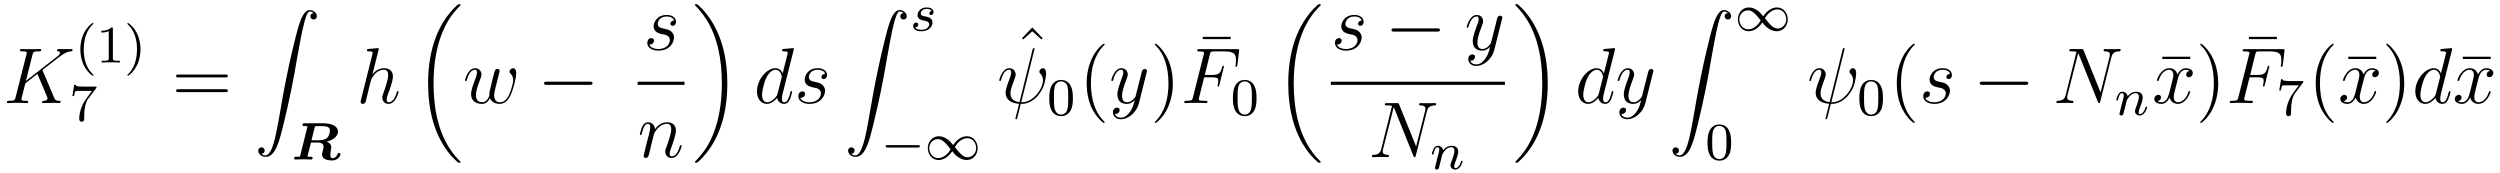 <?xml version="1.0" encoding="UTF-8"?>
<svg xmlns="http://www.w3.org/2000/svg" xmlns:xlink="http://www.w3.org/1999/xlink" viewBox="0 0 377.37 26.06" version="1.2">
<defs>
<g>
<symbol overflow="visible" id="glyph0-0">
<path style="stroke:none;" d=""/>
</symbol>
<symbol overflow="visible" id="glyph0-1">
<path style="stroke:none;" d="M 5.969 -4.828 C 5.969 -4.859 5.922 -4.953 5.922 -5 C 5.922 -5.016 5.922 -5.016 6.125 -5.172 L 7.297 -6.078 C 8.891 -7.328 9.422 -7.75 10.25 -7.812 C 10.328 -7.828 10.453 -7.828 10.453 -8.031 C 10.453 -8.109 10.406 -8.156 10.312 -8.156 C 10.188 -8.156 10.047 -8.141 9.906 -8.141 L 9.453 -8.141 C 9.078 -8.141 8.688 -8.156 8.328 -8.156 C 8.25 -8.156 8.109 -8.156 8.109 -7.953 C 8.109 -7.828 8.188 -7.812 8.266 -7.812 C 8.391 -7.812 8.547 -7.75 8.547 -7.594 C 8.547 -7.344 8.188 -7.062 8.094 -7 L 3.406 -3.344 L 4.406 -7.297 C 4.5 -7.703 4.531 -7.812 5.375 -7.812 C 5.609 -7.812 5.719 -7.812 5.719 -8.047 C 5.719 -8.156 5.594 -8.156 5.531 -8.156 C 5.312 -8.156 5.062 -8.141 4.844 -8.141 L 3.438 -8.141 C 3.219 -8.141 2.953 -8.156 2.734 -8.156 C 2.641 -8.156 2.516 -8.156 2.516 -7.938 C 2.516 -7.812 2.625 -7.812 2.797 -7.812 C 3.531 -7.812 3.531 -7.719 3.531 -7.594 C 3.531 -7.562 3.531 -7.5 3.484 -7.312 L 1.859 -0.891 C 1.75 -0.469 1.734 -0.344 0.891 -0.344 C 0.672 -0.344 0.547 -0.344 0.547 -0.125 C 0.547 0 0.656 0 0.734 0 C 0.953 0 1.188 -0.031 1.422 -0.031 L 2.828 -0.031 C 3.047 -0.031 3.297 0 3.531 0 C 3.625 0 3.75 0 3.75 -0.234 C 3.75 -0.344 3.641 -0.344 3.469 -0.344 C 2.734 -0.344 2.734 -0.438 2.734 -0.562 C 2.734 -0.641 2.812 -0.938 2.859 -1.141 L 3.328 -2.984 L 5.141 -4.406 C 5.484 -3.641 6.125 -2.109 6.609 -0.938 C 6.641 -0.875 6.672 -0.797 6.672 -0.719 C 6.672 -0.359 6.188 -0.344 6.078 -0.344 C 5.969 -0.344 5.859 -0.344 5.859 -0.125 C 5.859 0 5.984 0 6.031 0 C 6.438 0 6.891 -0.031 7.297 -0.031 L 7.875 -0.031 C 8.062 -0.031 8.266 0 8.438 0 C 8.516 0 8.641 0 8.641 -0.234 C 8.641 -0.344 8.531 -0.344 8.422 -0.344 C 7.969 -0.359 7.812 -0.453 7.641 -0.891 Z M 5.969 -4.828 "/>
</symbol>
<symbol overflow="visible" id="glyph0-2">
<path style="stroke:none;" d="M 3.359 -8 C 3.375 -8.047 3.391 -8.109 3.391 -8.172 C 3.391 -8.297 3.281 -8.297 3.25 -8.297 C 3.234 -8.297 2.656 -8.25 2.594 -8.234 C 2.391 -8.219 2.219 -8.203 2 -8.188 C 1.703 -8.156 1.609 -8.156 1.609 -7.938 C 1.609 -7.812 1.703 -7.812 1.875 -7.812 C 2.469 -7.812 2.469 -7.703 2.469 -7.594 C 2.469 -7.516 2.453 -7.422 2.438 -7.391 L 0.703 -0.469 C 0.656 -0.281 0.656 -0.266 0.656 -0.188 C 0.656 0.078 0.859 0.125 0.984 0.125 C 1.188 0.125 1.344 -0.031 1.406 -0.172 L 1.938 -2.328 C 2 -2.594 2.062 -2.844 2.125 -3.109 C 2.266 -3.609 2.266 -3.625 2.484 -3.969 C 2.719 -4.312 3.25 -5.031 4.172 -5.031 C 4.656 -5.031 4.812 -4.672 4.812 -4.203 C 4.812 -3.531 4.344 -2.219 4.094 -1.5 C 3.984 -1.219 3.922 -1.062 3.922 -0.844 C 3.922 -0.312 4.297 0.125 4.859 0.125 C 5.969 0.125 6.391 -1.641 6.391 -1.703 C 6.391 -1.766 6.344 -1.812 6.281 -1.812 C 6.172 -1.812 6.156 -1.781 6.094 -1.578 C 5.828 -0.625 5.375 -0.125 4.906 -0.125 C 4.781 -0.125 4.594 -0.125 4.594 -0.516 C 4.594 -0.828 4.734 -1.203 4.781 -1.344 C 5 -1.906 5.531 -3.328 5.531 -4.016 C 5.531 -4.734 5.109 -5.266 4.203 -5.266 C 3.531 -5.266 2.922 -4.953 2.438 -4.328 Z M 3.359 -8 "/>
</symbol>
<symbol overflow="visible" id="glyph0-3">
<path style="stroke:none;" d="M 4.109 -0.734 C 4.375 -0.016 5.109 0.125 5.562 0.125 C 6.484 0.125 7.016 -0.672 7.344 -1.5 C 7.625 -2.188 8.062 -3.766 8.062 -4.469 C 8.062 -5.203 7.703 -5.266 7.594 -5.266 C 7.297 -5.266 7.047 -4.984 7.047 -4.75 C 7.047 -4.609 7.125 -4.516 7.188 -4.469 C 7.297 -4.359 7.609 -4.047 7.609 -3.422 C 7.609 -3.016 7.266 -1.891 7.016 -1.328 C 6.688 -0.594 6.234 -0.125 5.625 -0.125 C 4.953 -0.125 4.734 -0.625 4.734 -1.172 C 4.734 -1.516 4.844 -1.938 4.891 -2.141 L 5.391 -4.141 C 5.453 -4.391 5.562 -4.812 5.562 -4.859 C 5.562 -5.031 5.422 -5.156 5.234 -5.156 C 4.891 -5.156 4.812 -4.859 4.734 -4.562 C 4.609 -4.094 4.109 -2.078 4.062 -1.812 C 4.016 -1.609 4.016 -1.484 4.016 -1.219 C 4.016 -0.938 3.641 -0.484 3.625 -0.453 C 3.484 -0.328 3.297 -0.125 2.922 -0.125 C 1.984 -0.125 1.984 -1.016 1.984 -1.219 C 1.984 -1.609 2.062 -2.125 2.609 -3.547 C 2.75 -3.922 2.812 -4.078 2.812 -4.312 C 2.812 -4.812 2.453 -5.266 1.859 -5.266 C 0.766 -5.266 0.328 -3.531 0.328 -3.438 C 0.328 -3.391 0.375 -3.328 0.453 -3.328 C 0.562 -3.328 0.578 -3.375 0.625 -3.547 C 0.922 -4.609 1.391 -5.031 1.828 -5.031 C 1.953 -5.031 2.141 -5.016 2.141 -4.641 C 2.141 -4.578 2.141 -4.328 1.938 -3.797 C 1.375 -2.312 1.25 -1.812 1.25 -1.359 C 1.25 -0.109 2.281 0.125 2.891 0.125 C 3.094 0.125 3.641 0.125 4.109 -0.734 Z M 4.109 -0.734 "/>
</symbol>
<symbol overflow="visible" id="glyph0-4">
<path style="stroke:none;" d="M 2.719 -2.391 C 2.922 -2.359 3.25 -2.281 3.328 -2.266 C 3.484 -2.219 4.016 -2.031 4.016 -1.453 C 4.016 -1.094 3.688 -0.125 2.297 -0.125 C 2.047 -0.125 1.141 -0.156 0.906 -0.812 C 1.391 -0.75 1.625 -1.125 1.625 -1.391 C 1.625 -1.641 1.453 -1.766 1.219 -1.766 C 0.953 -1.766 0.609 -1.562 0.609 -1.031 C 0.609 -0.328 1.328 0.125 2.281 0.125 C 4.094 0.125 4.641 -1.219 4.641 -1.844 C 4.641 -2.016 4.641 -2.359 4.25 -2.734 C 3.953 -3.031 3.672 -3.078 3.031 -3.219 C 2.703 -3.281 2.188 -3.391 2.188 -3.938 C 2.188 -4.172 2.406 -5.031 3.531 -5.031 C 4.047 -5.031 4.531 -4.844 4.656 -4.406 C 4.125 -4.406 4.094 -3.953 4.094 -3.938 C 4.094 -3.688 4.328 -3.625 4.438 -3.625 C 4.609 -3.625 4.938 -3.75 4.938 -4.25 C 4.938 -4.75 4.484 -5.266 3.547 -5.266 C 1.984 -5.266 1.562 -4.047 1.562 -3.547 C 1.562 -2.641 2.453 -2.453 2.719 -2.391 Z M 2.719 -2.391 "/>
</symbol>
<symbol overflow="visible" id="glyph0-5">
<path style="stroke:none;" d="M 2.469 -3.5 C 2.484 -3.578 2.781 -4.172 3.234 -4.547 C 3.531 -4.844 3.938 -5.031 4.406 -5.031 C 4.891 -5.031 5.062 -4.672 5.062 -4.203 C 5.062 -3.516 4.562 -2.156 4.328 -1.5 C 4.219 -1.219 4.156 -1.062 4.156 -0.844 C 4.156 -0.312 4.531 0.125 5.109 0.125 C 6.219 0.125 6.641 -1.641 6.641 -1.703 C 6.641 -1.766 6.594 -1.812 6.516 -1.812 C 6.406 -1.812 6.391 -1.781 6.328 -1.578 C 6.062 -0.594 5.609 -0.125 5.141 -0.125 C 5.016 -0.125 4.828 -0.125 4.828 -0.516 C 4.828 -0.812 4.953 -1.172 5.031 -1.344 C 5.266 -2 5.766 -3.328 5.766 -4.016 C 5.766 -4.734 5.359 -5.266 4.453 -5.266 C 3.375 -5.266 2.828 -4.516 2.609 -4.219 C 2.562 -4.906 2.078 -5.266 1.547 -5.266 C 1.172 -5.266 0.906 -5.047 0.703 -4.641 C 0.484 -4.203 0.328 -3.484 0.328 -3.438 C 0.328 -3.391 0.375 -3.328 0.453 -3.328 C 0.547 -3.328 0.562 -3.344 0.641 -3.625 C 0.828 -4.344 1.047 -5.031 1.516 -5.031 C 1.797 -5.031 1.891 -4.844 1.891 -4.484 C 1.891 -4.219 1.766 -3.75 1.688 -3.375 L 1.344 -2.094 C 1.297 -1.859 1.172 -1.328 1.109 -1.109 C 1.031 -0.797 0.891 -0.234 0.891 -0.172 C 0.891 -0.016 1.031 0.125 1.203 0.125 C 1.344 0.125 1.516 0.047 1.609 -0.125 C 1.641 -0.188 1.75 -0.609 1.812 -0.844 L 2.062 -1.922 Z M 2.469 -3.5 "/>
</symbol>
<symbol overflow="visible" id="glyph0-6">
<path style="stroke:none;" d="M 6.016 -8 C 6.031 -8.047 6.047 -8.109 6.047 -8.172 C 6.047 -8.297 5.922 -8.297 5.906 -8.297 C 5.891 -8.297 5.312 -8.25 5.25 -8.234 C 5.047 -8.219 4.859 -8.203 4.656 -8.188 C 4.344 -8.156 4.266 -8.156 4.266 -7.938 C 4.266 -7.812 4.359 -7.812 4.531 -7.812 C 5.109 -7.812 5.125 -7.703 5.125 -7.594 C 5.125 -7.516 5.109 -7.422 5.094 -7.391 L 4.359 -4.484 C 4.234 -4.797 3.906 -5.266 3.281 -5.266 C 1.938 -5.266 0.484 -3.531 0.484 -1.75 C 0.484 -0.578 1.172 0.125 1.984 0.125 C 2.641 0.125 3.203 -0.391 3.531 -0.781 C 3.656 -0.078 4.219 0.125 4.578 0.125 C 4.938 0.125 5.219 -0.094 5.438 -0.531 C 5.625 -0.938 5.797 -1.656 5.797 -1.703 C 5.797 -1.766 5.75 -1.812 5.672 -1.812 C 5.562 -1.812 5.562 -1.75 5.516 -1.578 C 5.328 -0.875 5.109 -0.125 4.609 -0.125 C 4.266 -0.125 4.25 -0.438 4.25 -0.672 C 4.25 -0.719 4.25 -0.969 4.328 -1.297 Z M 3.594 -1.422 C 3.531 -1.219 3.531 -1.188 3.375 -0.969 C 3.109 -0.641 2.578 -0.125 2.016 -0.125 C 1.531 -0.125 1.25 -0.562 1.25 -1.266 C 1.25 -1.922 1.625 -3.266 1.859 -3.766 C 2.266 -4.609 2.828 -5.031 3.281 -5.031 C 4.078 -5.031 4.234 -4.047 4.234 -3.953 C 4.234 -3.938 4.203 -3.797 4.188 -3.766 Z M 3.594 -1.422 "/>
</symbol>
<symbol overflow="visible" id="glyph0-7">
<path style="stroke:none;" d="M 5.625 -8.016 C 5.625 -8.016 5.672 -8.172 5.672 -8.188 C 5.672 -8.297 5.562 -8.297 5.531 -8.297 C 5.422 -8.297 5.422 -8.234 5.359 -8.062 L 3.391 -0.141 C 2.406 -0.266 2.031 -0.766 2.031 -1.484 C 2.031 -1.75 2.031 -2.016 2.594 -3.5 C 2.75 -3.938 2.812 -4.094 2.812 -4.297 C 2.812 -4.844 2.422 -5.266 1.859 -5.266 C 0.766 -5.266 0.328 -3.531 0.328 -3.438 C 0.328 -3.391 0.375 -3.328 0.453 -3.328 C 0.562 -3.328 0.578 -3.375 0.625 -3.547 C 0.906 -4.594 1.391 -5.031 1.828 -5.031 C 1.938 -5.031 2.141 -5.016 2.141 -4.641 C 2.141 -4.594 2.141 -4.328 1.938 -3.797 C 1.297 -2.109 1.297 -1.844 1.297 -1.562 C 1.297 -0.422 2.25 0.031 3.328 0.109 C 3.234 0.484 3.141 0.859 3.047 1.234 C 2.859 1.953 2.766 2.281 2.766 2.328 C 2.766 2.438 2.875 2.438 2.906 2.438 C 2.922 2.438 2.969 2.438 3 2.391 C 3.047 2.344 3.531 0.328 3.578 0.125 C 4.031 0.125 4.969 0.125 6.047 -0.984 C 6.438 -1.422 6.797 -1.969 7 -2.484 C 7.125 -2.797 7.406 -3.859 7.406 -4.469 C 7.406 -5.188 7.047 -5.266 6.938 -5.266 C 6.641 -5.266 6.391 -4.984 6.391 -4.75 C 6.391 -4.609 6.469 -4.516 6.516 -4.469 C 6.625 -4.359 6.938 -4.047 6.938 -3.422 C 6.938 -2.984 6.703 -2.109 5.938 -1.25 C 4.938 -0.125 4.016 -0.125 3.656 -0.125 Z M 5.625 -8.016 "/>
</symbol>
<symbol overflow="visible" id="glyph0-8">
<path style="stroke:none;" d="M 3.141 1.344 C 2.828 1.797 2.359 2.203 1.766 2.203 C 1.625 2.203 1.047 2.172 0.875 1.625 C 0.906 1.641 0.969 1.641 0.984 1.641 C 1.344 1.641 1.594 1.328 1.594 1.047 C 1.594 0.781 1.359 0.688 1.188 0.688 C 0.984 0.688 0.578 0.828 0.578 1.406 C 0.578 2.016 1.094 2.438 1.766 2.438 C 2.969 2.438 4.172 1.344 4.5 0.016 L 5.672 -4.656 C 5.688 -4.703 5.719 -4.781 5.719 -4.859 C 5.719 -5.031 5.562 -5.156 5.391 -5.156 C 5.281 -5.156 5.031 -5.109 4.938 -4.75 L 4.047 -1.234 C 4 -1.016 4 -0.984 3.891 -0.859 C 3.656 -0.531 3.266 -0.125 2.688 -0.125 C 2.016 -0.125 1.953 -0.781 1.953 -1.094 C 1.953 -1.781 2.281 -2.703 2.609 -3.562 C 2.734 -3.906 2.812 -4.078 2.812 -4.312 C 2.812 -4.812 2.453 -5.266 1.859 -5.266 C 0.766 -5.266 0.328 -3.531 0.328 -3.438 C 0.328 -3.391 0.375 -3.328 0.453 -3.328 C 0.562 -3.328 0.578 -3.375 0.625 -3.547 C 0.906 -4.547 1.359 -5.031 1.828 -5.031 C 1.938 -5.031 2.141 -5.031 2.141 -4.641 C 2.141 -4.328 2.016 -3.984 1.828 -3.531 C 1.25 -1.953 1.25 -1.562 1.25 -1.281 C 1.25 -0.141 2.062 0.125 2.656 0.125 C 3 0.125 3.438 0.016 3.844 -0.438 L 3.859 -0.422 C 3.688 0.281 3.562 0.75 3.141 1.344 Z M 3.141 1.344 "/>
</symbol>
<symbol overflow="visible" id="glyph0-9">
<path style="stroke:none;" d="M 3.547 -3.891 L 4.703 -3.891 C 5.609 -3.891 5.672 -3.688 5.672 -3.344 C 5.672 -3.188 5.656 -3.031 5.594 -2.766 C 5.562 -2.719 5.562 -2.656 5.562 -2.625 C 5.562 -2.547 5.609 -2.5 5.688 -2.5 C 5.781 -2.5 5.797 -2.547 5.844 -2.734 L 6.531 -5.516 C 6.531 -5.562 6.5 -5.641 6.422 -5.641 C 6.312 -5.641 6.297 -5.594 6.25 -5.391 C 6 -4.5 5.766 -4.25 4.719 -4.25 L 3.641 -4.25 L 4.406 -7.344 C 4.516 -7.75 4.547 -7.797 5.031 -7.797 L 6.641 -7.797 C 8.125 -7.797 8.344 -7.344 8.344 -6.5 C 8.344 -6.438 8.344 -6.172 8.312 -5.859 C 8.297 -5.812 8.266 -5.656 8.266 -5.609 C 8.266 -5.516 8.328 -5.469 8.406 -5.469 C 8.484 -5.469 8.531 -5.516 8.562 -5.734 L 8.812 -7.828 C 8.812 -7.859 8.828 -7.984 8.828 -8.016 C 8.828 -8.141 8.719 -8.141 8.516 -8.141 L 2.844 -8.141 C 2.625 -8.141 2.5 -8.141 2.5 -7.922 C 2.5 -7.797 2.578 -7.797 2.781 -7.797 C 3.531 -7.797 3.531 -7.703 3.531 -7.578 C 3.531 -7.516 3.516 -7.469 3.484 -7.344 L 1.859 -0.891 C 1.75 -0.469 1.734 -0.344 0.891 -0.344 C 0.672 -0.344 0.547 -0.344 0.547 -0.125 C 0.547 0 0.656 0 0.734 0 C 0.953 0 1.188 -0.031 1.422 -0.031 L 2.969 -0.031 C 3.234 -0.031 3.531 0 3.797 0 C 3.891 0 4.047 0 4.047 -0.219 C 4.047 -0.344 3.969 -0.344 3.703 -0.344 C 2.766 -0.344 2.734 -0.438 2.734 -0.609 C 2.734 -0.672 2.766 -0.766 2.781 -0.844 Z M 3.547 -3.891 "/>
</symbol>
<symbol overflow="visible" id="glyph0-10">
<path style="stroke:none;" d="M 8.844 -6.906 C 8.984 -7.422 9.172 -7.781 10.078 -7.812 C 10.109 -7.812 10.25 -7.828 10.25 -8.031 C 10.25 -8.156 10.141 -8.156 10.094 -8.156 C 9.859 -8.156 9.25 -8.141 9.016 -8.141 L 8.438 -8.141 C 8.266 -8.141 8.062 -8.156 7.891 -8.156 C 7.812 -8.156 7.672 -8.156 7.672 -7.938 C 7.672 -7.812 7.766 -7.812 7.859 -7.812 C 8.578 -7.797 8.625 -7.516 8.625 -7.297 C 8.625 -7.203 8.609 -7.156 8.578 -7 L 7.219 -1.609 L 4.656 -7.953 C 4.578 -8.156 4.562 -8.156 4.297 -8.156 L 2.844 -8.156 C 2.609 -8.156 2.5 -8.156 2.5 -7.938 C 2.5 -7.812 2.578 -7.812 2.812 -7.812 C 2.875 -7.812 3.578 -7.812 3.578 -7.703 C 3.578 -7.688 3.547 -7.594 3.531 -7.547 L 1.953 -1.219 C 1.812 -0.641 1.516 -0.375 0.734 -0.344 C 0.672 -0.344 0.547 -0.328 0.547 -0.125 C 0.547 0 0.672 0 0.703 0 C 0.938 0 1.547 -0.031 1.797 -0.031 L 2.359 -0.031 C 2.531 -0.031 2.734 0 2.906 0 C 2.984 0 3.125 0 3.125 -0.234 C 3.125 -0.328 3 -0.344 2.953 -0.344 C 2.562 -0.359 2.172 -0.438 2.172 -0.859 C 2.172 -0.953 2.203 -1.062 2.219 -1.156 L 3.844 -7.547 C 3.906 -7.438 3.906 -7.406 3.953 -7.297 L 6.797 -0.219 C 6.859 -0.078 6.891 0 7 0 C 7.109 0 7.125 -0.031 7.172 -0.234 Z M 8.844 -6.906 "/>
</symbol>
<symbol overflow="visible" id="glyph0-11">
<path style="stroke:none;" d="M 5.672 -4.875 C 5.281 -4.812 5.141 -4.516 5.141 -4.297 C 5.141 -4 5.359 -3.906 5.531 -3.906 C 5.891 -3.906 6.141 -4.219 6.141 -4.547 C 6.141 -5.047 5.562 -5.266 5.062 -5.266 C 4.344 -5.266 3.938 -4.547 3.828 -4.328 C 3.547 -5.219 2.812 -5.266 2.594 -5.266 C 1.375 -5.266 0.734 -3.703 0.734 -3.438 C 0.734 -3.391 0.781 -3.328 0.859 -3.328 C 0.953 -3.328 0.984 -3.406 1 -3.453 C 1.406 -4.781 2.219 -5.031 2.562 -5.031 C 3.094 -5.031 3.203 -4.531 3.203 -4.25 C 3.203 -3.984 3.125 -3.703 2.984 -3.125 L 2.578 -1.5 C 2.406 -0.781 2.062 -0.125 1.422 -0.125 C 1.359 -0.125 1.062 -0.125 0.812 -0.281 C 1.25 -0.359 1.344 -0.719 1.344 -0.859 C 1.344 -1.094 1.156 -1.25 0.938 -1.25 C 0.641 -1.25 0.328 -0.984 0.328 -0.609 C 0.328 -0.109 0.891 0.125 1.406 0.125 C 1.984 0.125 2.391 -0.328 2.641 -0.828 C 2.828 -0.125 3.438 0.125 3.875 0.125 C 5.094 0.125 5.734 -1.453 5.734 -1.703 C 5.734 -1.766 5.688 -1.812 5.625 -1.812 C 5.516 -1.812 5.5 -1.75 5.469 -1.656 C 5.141 -0.609 4.453 -0.125 3.906 -0.125 C 3.484 -0.125 3.266 -0.438 3.266 -0.922 C 3.266 -1.188 3.312 -1.375 3.5 -2.156 L 3.922 -3.797 C 4.094 -4.5 4.5 -5.031 5.062 -5.031 C 5.078 -5.031 5.422 -5.031 5.672 -4.875 Z M 5.672 -4.875 "/>
</symbol>
<symbol overflow="visible" id="glyph1-0">
<path style="stroke:none;" d=""/>
</symbol>
<symbol overflow="visible" id="glyph1-1">
<path style="stroke:none;" d="M 2.656 1.984 C 2.719 1.984 2.812 1.984 2.812 1.891 C 2.812 1.859 2.812 1.859 2.703 1.75 C 1.609 0.719 1.344 -0.75 1.344 -1.984 C 1.344 -4.281 2.281 -5.359 2.688 -5.734 C 2.812 -5.828 2.812 -5.844 2.812 -5.875 C 2.812 -5.922 2.781 -5.969 2.703 -5.969 C 2.578 -5.969 2.172 -5.562 2.109 -5.5 C 1.047 -4.375 0.828 -2.953 0.828 -1.984 C 0.828 -0.203 1.562 1.234 2.656 1.984 Z M 2.656 1.984 "/>
</symbol>
<symbol overflow="visible" id="glyph1-2">
<path style="stroke:none;" d="M 2.5 -5.078 C 2.5 -5.297 2.484 -5.297 2.266 -5.297 C 1.938 -4.984 1.516 -4.797 0.766 -4.797 L 0.766 -4.531 C 0.984 -4.531 1.406 -4.531 1.875 -4.734 L 1.875 -0.656 C 1.875 -0.359 1.844 -0.266 1.094 -0.266 L 0.812 -0.266 L 0.812 0 C 1.141 -0.031 1.828 -0.031 2.188 -0.031 C 2.547 -0.031 3.234 -0.031 3.562 0 L 3.562 -0.266 L 3.281 -0.266 C 2.531 -0.266 2.5 -0.359 2.5 -0.656 Z M 2.5 -5.078 "/>
</symbol>
<symbol overflow="visible" id="glyph1-3">
<path style="stroke:none;" d="M 2.469 -1.984 C 2.469 -2.75 2.328 -3.656 1.844 -4.594 C 1.453 -5.328 0.719 -5.969 0.578 -5.969 C 0.5 -5.969 0.484 -5.922 0.484 -5.875 C 0.484 -5.844 0.484 -5.828 0.578 -5.734 C 1.688 -4.672 1.938 -3.219 1.938 -1.984 C 1.938 0.297 1 1.375 0.594 1.75 C 0.484 1.844 0.484 1.859 0.484 1.891 C 0.484 1.938 0.5 1.984 0.578 1.984 C 0.703 1.984 1.109 1.578 1.172 1.516 C 2.234 0.391 2.469 -1.031 2.469 -1.984 Z M 2.469 -1.984 "/>
</symbol>
<symbol overflow="visible" id="glyph1-4">
<path style="stroke:none;" d="M 4.031 -4.859 C 4.109 -4.938 4.109 -4.953 4.109 -5.125 L 2.078 -5.125 C 1.875 -5.125 1.641 -5.141 1.438 -5.156 C 1.016 -5.188 1.016 -5.266 0.984 -5.391 L 0.734 -5.391 L 0.469 -3.703 L 0.719 -3.703 C 0.734 -3.828 0.828 -4.375 0.938 -4.438 C 1.016 -4.484 1.625 -4.484 1.734 -4.484 L 3.422 -4.484 L 2.609 -3.375 C 1.703 -2.172 1.5 -0.906 1.5 -0.281 C 1.5 -0.203 1.5 0.172 1.875 0.172 C 2.25 0.172 2.25 -0.188 2.25 -0.281 L 2.25 -0.672 C 2.25 -1.812 2.453 -2.75 2.844 -3.281 Z M 4.031 -4.859 "/>
</symbol>
<symbol overflow="visible" id="glyph1-5">
<path style="stroke:none;" d="M 3.891 -2.547 C 3.891 -3.391 3.812 -3.906 3.547 -4.422 C 3.203 -5.125 2.547 -5.297 2.109 -5.297 C 1.109 -5.297 0.734 -4.547 0.625 -4.328 C 0.344 -3.75 0.328 -2.953 0.328 -2.547 C 0.328 -2.016 0.344 -1.219 0.734 -0.578 C 1.094 0.016 1.688 0.172 2.109 0.172 C 2.5 0.172 3.172 0.047 3.578 -0.734 C 3.875 -1.312 3.891 -2.031 3.891 -2.547 Z M 2.109 -0.062 C 1.844 -0.062 1.297 -0.188 1.125 -1.016 C 1.031 -1.469 1.031 -2.219 1.031 -2.641 C 1.031 -3.188 1.031 -3.75 1.125 -4.188 C 1.297 -5 1.906 -5.078 2.109 -5.078 C 2.375 -5.078 2.938 -4.938 3.094 -4.219 C 3.188 -3.781 3.188 -3.172 3.188 -2.641 C 3.188 -2.172 3.188 -1.453 3.094 -1 C 2.922 -0.172 2.375 -0.062 2.109 -0.062 Z M 2.109 -0.062 "/>
</symbol>
<symbol overflow="visible" id="glyph2-0">
<path style="stroke:none;" d=""/>
</symbol>
<symbol overflow="visible" id="glyph2-1">
<path style="stroke:none;" d="M 8.062 -3.875 C 8.234 -3.875 8.453 -3.875 8.453 -4.094 C 8.453 -4.312 8.25 -4.312 8.062 -4.312 L 1.031 -4.312 C 0.859 -4.312 0.641 -4.312 0.641 -4.094 C 0.641 -3.875 0.844 -3.875 1.031 -3.875 Z M 8.062 -1.656 C 8.234 -1.656 8.453 -1.656 8.453 -1.859 C 8.453 -2.094 8.25 -2.094 8.062 -2.094 L 1.031 -2.094 C 0.859 -2.094 0.641 -2.094 0.641 -1.875 C 0.641 -1.656 0.844 -1.656 1.031 -1.656 Z M 8.062 -1.656 "/>
</symbol>
<symbol overflow="visible" id="glyph2-2">
<path style="stroke:none;" d="M 2.922 -8.297 L 1.359 -6.672 L 1.547 -6.484 L 2.922 -7.719 L 4.297 -6.484 L 4.484 -6.672 Z M 2.922 -8.297 "/>
</symbol>
<symbol overflow="visible" id="glyph2-3">
<path style="stroke:none;" d="M 3.891 2.906 C 3.891 2.875 3.891 2.844 3.688 2.641 C 2.484 1.438 1.812 -0.531 1.812 -2.969 C 1.812 -5.297 2.375 -7.297 3.766 -8.703 C 3.891 -8.812 3.891 -8.828 3.891 -8.875 C 3.891 -8.938 3.828 -8.969 3.781 -8.969 C 3.625 -8.969 2.641 -8.109 2.062 -6.938 C 1.453 -5.719 1.172 -4.453 1.172 -2.969 C 1.172 -1.906 1.344 -0.484 1.953 0.781 C 2.672 2.219 3.641 3 3.781 3 C 3.828 3 3.891 2.969 3.891 2.906 Z M 3.891 2.906 "/>
</symbol>
<symbol overflow="visible" id="glyph2-4">
<path style="stroke:none;" d="M 3.375 -2.969 C 3.375 -3.891 3.25 -5.359 2.578 -6.75 C 1.875 -8.188 0.891 -8.969 0.766 -8.969 C 0.719 -8.969 0.656 -8.938 0.656 -8.875 C 0.656 -8.828 0.656 -8.812 0.859 -8.609 C 2.062 -7.406 2.719 -5.422 2.719 -2.984 C 2.719 -0.672 2.156 1.328 0.781 2.734 C 0.656 2.844 0.656 2.875 0.656 2.906 C 0.656 2.969 0.719 3 0.766 3 C 0.922 3 1.906 2.141 2.484 0.969 C 3.094 -0.25 3.375 -1.547 3.375 -2.969 Z M 3.375 -2.969 "/>
</symbol>
<symbol overflow="visible" id="glyph2-5">
<path style="stroke:none;" d="M 5.031 -6.656 L 5.031 -7 L 0.812 -7 L 0.812 -6.656 Z M 5.031 -6.656 "/>
</symbol>
<symbol overflow="visible" id="glyph3-0">
<path style="stroke:none;" d=""/>
</symbol>
<symbol overflow="visible" id="glyph3-1">
<path style="stroke:none;" d="M 1.031 21.703 C 1.359 21.688 1.531 21.469 1.531 21.219 C 1.531 20.891 1.281 20.719 1.047 20.719 C 0.812 20.719 0.562 20.875 0.562 21.219 C 0.562 21.734 1.062 22.156 1.672 22.156 C 3.188 22.156 3.75 19.812 4.453 16.922 C 5.219 13.781 5.875 10.594 6.406 7.391 C 6.781 5.281 7.141 3.281 7.484 2 C 7.609 1.5 7.938 0.219 8.328 0.219 C 8.641 0.219 8.891 0.406 8.938 0.453 C 8.609 0.469 8.438 0.688 8.438 0.938 C 8.438 1.266 8.688 1.422 8.906 1.422 C 9.156 1.422 9.406 1.281 9.406 0.922 C 9.406 0.391 8.859 0 8.312 0 C 7.562 0 7 1.094 6.453 3.125 C 6.422 3.234 5.062 8.234 3.969 14.75 C 3.703 16.281 3.422 17.938 3.094 19.328 C 2.906 20.062 2.453 21.938 1.641 21.938 C 1.281 21.938 1.047 21.703 1.031 21.703 Z M 1.031 21.703 "/>
</symbol>
<symbol overflow="visible" id="glyph3-2">
<path style="stroke:none;" d="M 6.984 23.422 C 6.984 23.375 6.953 23.359 6.938 23.328 C 6.562 22.953 5.906 22.297 5.234 21.219 C 3.625 18.641 2.906 15.406 2.906 11.562 C 2.906 8.875 3.266 5.422 4.906 2.453 C 5.688 1.031 6.516 0.219 6.953 -0.219 C 6.984 -0.25 6.984 -0.266 6.984 -0.297 C 6.984 -0.406 6.906 -0.406 6.766 -0.406 C 6.625 -0.406 6.609 -0.406 6.453 -0.25 C 3.125 2.797 2.078 7.359 2.078 11.547 C 2.078 15.469 2.969 19.422 5.5 22.406 C 5.703 22.625 6.078 23.031 6.484 23.391 C 6.609 23.516 6.625 23.516 6.766 23.516 C 6.906 23.516 6.984 23.516 6.984 23.422 Z M 6.984 23.422 "/>
</symbol>
<symbol overflow="visible" id="glyph3-3">
<path style="stroke:none;" d="M 5.25 11.562 C 5.25 7.641 4.359 3.703 1.828 0.719 C 1.625 0.484 1.25 0.078 0.844 -0.281 C 0.719 -0.406 0.703 -0.406 0.562 -0.406 C 0.438 -0.406 0.344 -0.406 0.344 -0.297 C 0.344 -0.266 0.391 -0.219 0.406 -0.203 C 0.75 0.156 1.422 0.828 2.094 1.906 C 3.703 4.469 4.422 7.719 4.422 11.547 C 4.422 14.234 4.062 17.688 2.422 20.672 C 1.641 22.078 0.812 22.906 0.391 23.328 C 0.375 23.359 0.344 23.391 0.344 23.422 C 0.344 23.516 0.438 23.516 0.562 23.516 C 0.703 23.516 0.719 23.516 0.875 23.359 C 4.203 20.328 5.25 15.766 5.25 11.562 Z M 5.25 11.562 "/>
</symbol>
<symbol overflow="visible" id="glyph4-0">
<path style="stroke:none;" d=""/>
</symbol>
<symbol overflow="visible" id="glyph4-1">
<path style="stroke:none;" d="M 3.578 -4.922 C 3.625 -5.016 3.625 -5.031 3.641 -5.031 C 3.688 -5.047 4.062 -5.047 4.281 -5.047 C 5.141 -5.047 5.859 -5.047 5.859 -4.375 C 5.859 -4.219 5.781 -3.5 5.359 -3.203 C 5.156 -3.047 4.781 -2.906 4.125 -2.906 L 3.078 -2.906 Z M 5.391 -2.703 C 6.609 -3.016 7.078 -3.688 7.078 -4.219 C 7.078 -5 6.203 -5.469 4.891 -5.469 L 2.031 -5.469 C 1.859 -5.469 1.719 -5.469 1.719 -5.219 C 1.719 -5.062 1.828 -5.062 2.031 -5.047 C 2.094 -5.047 2.438 -5.047 2.484 -5.031 L 1.375 -0.578 C 1.344 -0.453 1.328 -0.438 1.188 -0.422 C 1.062 -0.422 0.938 -0.422 0.812 -0.422 C 0.594 -0.422 0.453 -0.422 0.453 -0.172 C 0.453 -0.109 0.5 0 0.625 0 C 0.906 0 1.188 -0.031 1.469 -0.031 L 1.797 -0.031 C 2.641 -0.031 2.953 0 3 0 C 3.062 0 3.25 0 3.25 -0.25 C 3.25 -0.25 3.25 -0.344 3.156 -0.391 C 3.078 -0.438 2.984 -0.391 2.469 -0.438 L 3 -2.562 L 4.062 -2.562 C 4.781 -2.562 4.906 -2.172 4.906 -1.922 C 4.906 -1.828 4.844 -1.578 4.812 -1.406 C 4.703 -1.031 4.672 -0.922 4.672 -0.781 C 4.672 -0.047 5.453 0.141 6.25 0.141 C 7.125 0.141 7.453 -0.641 7.453 -0.812 C 7.453 -0.953 7.328 -0.984 7.234 -0.984 C 7.062 -0.984 7.031 -0.906 7 -0.781 C 6.859 -0.391 6.547 -0.203 6.312 -0.203 C 6.125 -0.203 5.922 -0.25 5.922 -0.719 C 5.922 -0.766 5.938 -0.938 5.953 -1.062 C 5.984 -1.219 6.062 -1.719 6.062 -1.828 C 6.062 -2.266 5.766 -2.562 5.391 -2.703 Z M 5.391 -2.703 "/>
</symbol>
<symbol overflow="visible" id="glyph5-0">
<path style="stroke:none;" d=""/>
</symbol>
<symbol overflow="visible" id="glyph5-1">
<path style="stroke:none;" d="M 7.875 -2.75 C 8.078 -2.75 8.297 -2.75 8.297 -2.984 C 8.297 -3.234 8.078 -3.234 7.875 -3.234 L 1.406 -3.234 C 1.203 -3.234 0.984 -3.234 0.984 -2.984 C 0.984 -2.75 1.203 -2.75 1.406 -2.75 Z M 7.875 -2.75 "/>
</symbol>
<symbol overflow="visible" id="glyph6-0">
<path style="stroke:none;" d=""/>
</symbol>
<symbol overflow="visible" id="glyph6-1">
<path style="stroke:none;" d="M 3.219 -3 C 3.031 -2.969 2.859 -2.828 2.859 -2.625 C 2.859 -2.484 2.953 -2.375 3.125 -2.375 C 3.25 -2.375 3.5 -2.469 3.5 -2.828 C 3.5 -3.312 2.984 -3.516 2.484 -3.516 C 1.422 -3.516 1.078 -2.75 1.078 -2.344 C 1.078 -2.266 1.078 -1.984 1.375 -1.766 C 1.562 -1.625 1.703 -1.594 2.109 -1.516 C 2.391 -1.453 2.844 -1.375 2.844 -0.969 C 2.844 -0.75 2.688 -0.5 2.469 -0.344 C 2.172 -0.156 1.781 -0.141 1.656 -0.141 C 1.469 -0.141 0.922 -0.172 0.719 -0.5 C 1.125 -0.516 1.188 -0.844 1.188 -0.938 C 1.188 -1.172 0.969 -1.234 0.875 -1.234 C 0.75 -1.234 0.422 -1.125 0.422 -0.688 C 0.422 -0.219 0.922 0.078 1.656 0.078 C 3.047 0.078 3.344 -0.906 3.344 -1.234 C 3.344 -1.953 2.562 -2.109 2.266 -2.156 C 1.875 -2.234 1.562 -2.281 1.562 -2.625 C 1.562 -2.766 1.703 -3.297 2.484 -3.297 C 2.781 -3.297 3.094 -3.203 3.219 -3 Z M 3.219 -3 "/>
</symbol>
<symbol overflow="visible" id="glyph6-2">
<path style="stroke:none;" d="M 1.594 -1.312 C 1.625 -1.422 1.703 -1.734 1.719 -1.844 C 1.828 -2.281 1.828 -2.281 2.016 -2.547 C 2.281 -2.938 2.656 -3.297 3.188 -3.297 C 3.469 -3.297 3.641 -3.125 3.641 -2.75 C 3.641 -2.312 3.312 -1.406 3.156 -1.016 C 3.047 -0.75 3.047 -0.703 3.047 -0.594 C 3.047 -0.141 3.422 0.078 3.766 0.078 C 4.547 0.078 4.875 -1.031 4.875 -1.141 C 4.875 -1.219 4.812 -1.25 4.75 -1.25 C 4.656 -1.25 4.641 -1.188 4.625 -1.109 C 4.438 -0.453 4.094 -0.141 3.797 -0.141 C 3.672 -0.141 3.609 -0.219 3.609 -0.406 C 3.609 -0.594 3.672 -0.766 3.75 -0.969 C 3.859 -1.266 4.219 -2.188 4.219 -2.625 C 4.219 -3.234 3.797 -3.516 3.234 -3.516 C 2.578 -3.516 2.172 -3.125 1.938 -2.828 C 1.875 -3.266 1.531 -3.516 1.125 -3.516 C 0.844 -3.516 0.641 -3.328 0.516 -3.078 C 0.312 -2.703 0.234 -2.312 0.234 -2.297 C 0.234 -2.219 0.297 -2.188 0.359 -2.188 C 0.469 -2.188 0.469 -2.219 0.531 -2.438 C 0.625 -2.828 0.766 -3.297 1.094 -3.297 C 1.312 -3.297 1.359 -3.094 1.359 -2.922 C 1.359 -2.766 1.312 -2.625 1.25 -2.359 C 1.234 -2.297 1.109 -1.828 1.078 -1.719 L 0.781 -0.516 C 0.75 -0.391 0.703 -0.203 0.703 -0.172 C 0.703 0.016 0.859 0.078 0.969 0.078 C 1.109 0.078 1.234 -0.016 1.281 -0.109 C 1.312 -0.156 1.375 -0.438 1.406 -0.594 Z M 1.594 -1.312 "/>
</symbol>
<symbol overflow="visible" id="glyph7-0">
<path style="stroke:none;" d=""/>
</symbol>
<symbol overflow="visible" id="glyph7-1">
<path style="stroke:none;" d="M 5.562 -1.812 C 5.703 -1.812 5.875 -1.812 5.875 -1.984 C 5.875 -2.172 5.703 -2.172 5.562 -2.172 L 1 -2.172 C 0.875 -2.172 0.703 -2.172 0.703 -1.984 C 0.703 -1.812 0.875 -1.812 1 -1.812 Z M 5.562 -1.812 "/>
</symbol>
<symbol overflow="visible" id="glyph7-2">
<path style="stroke:none;" d="M 4.297 -2.188 C 3.828 -2.75 3.766 -2.812 3.484 -3.016 C 3.125 -3.297 2.641 -3.516 2.109 -3.516 C 1.141 -3.516 0.469 -2.656 0.469 -1.719 C 0.469 -0.781 1.125 0.078 2.078 0.078 C 2.734 0.078 3.5 -0.266 4.156 -1.25 C 4.625 -0.688 4.688 -0.625 4.969 -0.422 C 5.344 -0.141 5.828 0.078 6.344 0.078 C 7.328 0.078 8 -0.766 8 -1.719 C 8 -2.656 7.328 -3.516 6.391 -3.516 C 5.734 -3.516 4.969 -3.172 4.297 -2.188 Z M 4.547 -1.891 C 4.844 -2.391 5.5 -3.219 6.438 -3.219 C 7.297 -3.219 7.766 -2.438 7.766 -1.719 C 7.766 -0.953 7.188 -0.344 6.484 -0.344 C 5.781 -0.344 5.312 -0.938 4.547 -1.891 Z M 3.922 -1.547 C 3.625 -1.047 2.969 -0.219 2.031 -0.219 C 1.172 -0.219 0.688 -1 0.688 -1.719 C 0.688 -2.484 1.281 -3.078 1.984 -3.078 C 2.688 -3.078 3.156 -2.5 3.922 -1.547 Z M 3.922 -1.547 "/>
</symbol>
</g>
</defs>
<g id="surface1">
<g style="fill:rgb(0%,0%,0%);fill-opacity:1;">
  <use xlink:href="#glyph0-1" x="0.5" y="15.56"/>
</g>
<g style="fill:rgb(0%,0%,0%);fill-opacity:1;">
  <use xlink:href="#glyph1-1" x="11.3" y="9.44"/>
</g>
<g style="fill:rgb(0%,0%,0%);fill-opacity:1;">
  <use xlink:href="#glyph1-2" x="14.54" y="9.44"/>
</g>
<g style="fill:rgb(0%,0%,0%);fill-opacity:1;">
  <use xlink:href="#glyph1-3" x="18.74" y="9.44"/>
</g>
<g style="fill:rgb(0%,0%,0%);fill-opacity:1;">
  <use xlink:href="#glyph1-4" x="10.46" y="18.2"/>
</g>
<g style="fill:rgb(0%,0%,0%);fill-opacity:1;">
  <use xlink:href="#glyph2-1" x="25.94" y="15.56"/>
</g>
<g style="fill:rgb(0%,0%,0%);fill-opacity:1;">
  <use xlink:href="#glyph3-1" x="38.42" y="1.52"/>
</g>
<g style="fill:rgb(0%,0%,0%);fill-opacity:1;">
  <use xlink:href="#glyph4-1" x="43.94" y="24.08"/>
</g>
<g style="fill:rgb(0%,0%,0%);fill-opacity:1;">
  <use xlink:href="#glyph0-2" x="53.78" y="15.56"/>
</g>
<g style="fill:rgb(0%,0%,0%);fill-opacity:1;">
  <use xlink:href="#glyph3-2" x="62.54" y="1.04"/>
</g>
<g style="fill:rgb(0%,0%,0%);fill-opacity:1;">
  <use xlink:href="#glyph0-3" x="69.86" y="15.56"/>
</g>
<g style="fill:rgb(0%,0%,0%);fill-opacity:1;">
  <use xlink:href="#glyph5-1" x="81.14" y="15.56"/>
</g>
<g style="fill:rgb(0%,0%,0%);fill-opacity:1;">
  <use xlink:href="#glyph0-4" x="97.1" y="7.52"/>
</g>
<path style=" stroke:none;fill-rule:nonzero;fill:rgb(0%,0%,0%);fill-opacity:1;" d="M 96.246 12.332 L 103.324 12.332 L 103.324 12.812 L 96.246 12.812 Z M 96.246 12.332 "/>
<g style="fill:rgb(0%,0%,0%);fill-opacity:1;">
  <use xlink:href="#glyph0-5" x="96.26" y="23.72"/>
</g>
<g style="fill:rgb(0%,0%,0%);fill-opacity:1;">
  <use xlink:href="#glyph3-3" x="104.54" y="1.04"/>
</g>
<g style="fill:rgb(0%,0%,0%);fill-opacity:1;">
  <use xlink:href="#glyph0-6" x="113.78" y="15.56"/>
</g>
<g style="fill:rgb(0%,0%,0%);fill-opacity:1;">
  <use xlink:href="#glyph0-4" x="119.9" y="15.56"/>
</g>
<g style="fill:rgb(0%,0%,0%);fill-opacity:1;">
  <use xlink:href="#glyph3-1" x="127.46" y="1.52"/>
</g>
<g style="fill:rgb(0%,0%,0%);fill-opacity:1;">
  <use xlink:href="#glyph6-1" x="137.42" y="4.64"/>
</g>
<g style="fill:rgb(0%,0%,0%);fill-opacity:1;">
  <use xlink:href="#glyph7-1" x="132.98" y="24.08"/>
</g>
<g style="fill:rgb(0%,0%,0%);fill-opacity:1;">
  <use xlink:href="#glyph7-2" x="139.58" y="24.08"/>
</g>
<g style="fill:rgb(0%,0%,0%);fill-opacity:1;">
  <use xlink:href="#glyph2-2" x="152.9" y="12.44"/>
</g>
<g style="fill:rgb(0%,0%,0%);fill-opacity:1;">
  <use xlink:href="#glyph0-7" x="150.5" y="15.56"/>
</g>
<g style="fill:rgb(0%,0%,0%);fill-opacity:1;">
  <use xlink:href="#glyph1-5" x="158.06" y="17.36"/>
</g>
<g style="fill:rgb(0%,0%,0%);fill-opacity:1;">
  <use xlink:href="#glyph2-3" x="162.86" y="15.56"/>
</g>
<g style="fill:rgb(0%,0%,0%);fill-opacity:1;">
  <use xlink:href="#glyph0-8" x="167.42" y="15.56"/>
</g>
<g style="fill:rgb(0%,0%,0%);fill-opacity:1;">
  <use xlink:href="#glyph2-4" x="173.66" y="15.56"/>
</g>
<g style="fill:rgb(0%,0%,0%);fill-opacity:1;">
  <use xlink:href="#glyph2-5" x="180.74" y="12.56"/>
</g>
<g style="fill:rgb(0%,0%,0%);fill-opacity:1;">
  <use xlink:href="#glyph0-9" x="178.22" y="15.56"/>
</g>
<g style="fill:rgb(0%,0%,0%);fill-opacity:1;">
  <use xlink:href="#glyph1-5" x="185.78" y="17.36"/>
</g>
<g style="fill:rgb(0%,0%,0%);fill-opacity:1;">
  <use xlink:href="#glyph3-2" x="192.38" y="1.04"/>
</g>
<g style="fill:rgb(0%,0%,0%);fill-opacity:1;">
  <use xlink:href="#glyph0-4" x="200.9" y="7.52"/>
</g>
<g style="fill:rgb(0%,0%,0%);fill-opacity:1;">
  <use xlink:href="#glyph5-1" x="209.06" y="7.52"/>
</g>
<g style="fill:rgb(0%,0%,0%);fill-opacity:1;">
  <use xlink:href="#glyph0-8" x="221.06" y="7.52"/>
</g>
<path style=" stroke:none;fill-rule:nonzero;fill:rgb(0%,0%,0%);fill-opacity:1;" d="M 200.887 12.332 L 227.168 12.332 L 227.168 12.812 L 200.887 12.812 Z M 200.887 12.332 "/>
<g style="fill:rgb(0%,0%,0%);fill-opacity:1;">
  <use xlink:href="#glyph0-10" x="206.54" y="23.72"/>
</g>
<g style="fill:rgb(0%,0%,0%);fill-opacity:1;">
  <use xlink:href="#glyph6-2" x="215.9" y="25.52"/>
</g>
<g style="fill:rgb(0%,0%,0%);fill-opacity:1;">
  <use xlink:href="#glyph3-3" x="228.38" y="1.04"/>
</g>
<g style="fill:rgb(0%,0%,0%);fill-opacity:1;">
  <use xlink:href="#glyph0-6" x="237.74" y="15.56"/>
</g>
<g style="fill:rgb(0%,0%,0%);fill-opacity:1;">
  <use xlink:href="#glyph0-8" x="243.86" y="15.56"/>
</g>
<g style="fill:rgb(0%,0%,0%);fill-opacity:1;">
  <use xlink:href="#glyph3-1" x="251.9" y="1.52"/>
</g>
<g style="fill:rgb(0%,0%,0%);fill-opacity:1;">
  <use xlink:href="#glyph7-2" x="261.86" y="4.64"/>
</g>
<g style="fill:rgb(0%,0%,0%);fill-opacity:1;">
  <use xlink:href="#glyph1-5" x="257.42" y="24.08"/>
</g>
<g style="fill:rgb(0%,0%,0%);fill-opacity:1;">
  <use xlink:href="#glyph0-7" x="272.78" y="15.56"/>
</g>
<g style="fill:rgb(0%,0%,0%);fill-opacity:1;">
  <use xlink:href="#glyph1-5" x="280.34" y="17.36"/>
</g>
<g style="fill:rgb(0%,0%,0%);fill-opacity:1;">
  <use xlink:href="#glyph2-3" x="285.14" y="15.56"/>
</g>
<g style="fill:rgb(0%,0%,0%);fill-opacity:1;">
  <use xlink:href="#glyph0-4" x="289.7" y="15.56"/>
</g>
<g style="fill:rgb(0%,0%,0%);fill-opacity:1;">
  <use xlink:href="#glyph5-1" x="297.86" y="15.56"/>
</g>
<g style="fill:rgb(0%,0%,0%);fill-opacity:1;">
  <use xlink:href="#glyph0-10" x="309.86" y="15.56"/>
</g>
<g style="fill:rgb(0%,0%,0%);fill-opacity:1;">
  <use xlink:href="#glyph6-2" x="319.22" y="17.36"/>
</g>
<g style="fill:rgb(0%,0%,0%);fill-opacity:1;">
  <use xlink:href="#glyph2-5" x="325.58" y="15.56"/>
</g>
<g style="fill:rgb(0%,0%,0%);fill-opacity:1;">
  <use xlink:href="#glyph0-11" x="324.86" y="15.56"/>
</g>
<g style="fill:rgb(0%,0%,0%);fill-opacity:1;">
  <use xlink:href="#glyph2-4" x="331.46" y="15.56"/>
</g>
<g style="fill:rgb(0%,0%,0%);fill-opacity:1;">
  <use xlink:href="#glyph2-5" x="338.66" y="12.56"/>
</g>
<g style="fill:rgb(0%,0%,0%);fill-opacity:1;">
  <use xlink:href="#glyph0-9" x="336.02" y="15.56"/>
</g>
<g style="fill:rgb(0%,0%,0%);fill-opacity:1;">
  <use xlink:href="#glyph1-4" x="343.58" y="17.36"/>
</g>
<g style="fill:rgb(0%,0%,0%);fill-opacity:1;">
  <use xlink:href="#glyph2-3" x="348.38" y="15.56"/>
</g>
<g style="fill:rgb(0%,0%,0%);fill-opacity:1;">
  <use xlink:href="#glyph2-5" x="353.66" y="15.56"/>
</g>
<g style="fill:rgb(0%,0%,0%);fill-opacity:1;">
  <use xlink:href="#glyph0-11" x="352.941" y="15.56"/>
</g>
<g style="fill:rgb(0%,0%,0%);fill-opacity:1;">
  <use xlink:href="#glyph2-4" x="359.541" y="15.56"/>
</g>
<g style="fill:rgb(0%,0%,0%);fill-opacity:1;">
  <use xlink:href="#glyph0-6" x="364.101" y="15.56"/>
</g>
<g style="fill:rgb(0%,0%,0%);fill-opacity:1;">
  <use xlink:href="#glyph2-5" x="370.941" y="15.56"/>
</g>
<g style="fill:rgb(0%,0%,0%);fill-opacity:1;">
  <use xlink:href="#glyph0-11" x="370.221" y="15.56"/>
</g>
</g>
</svg>
